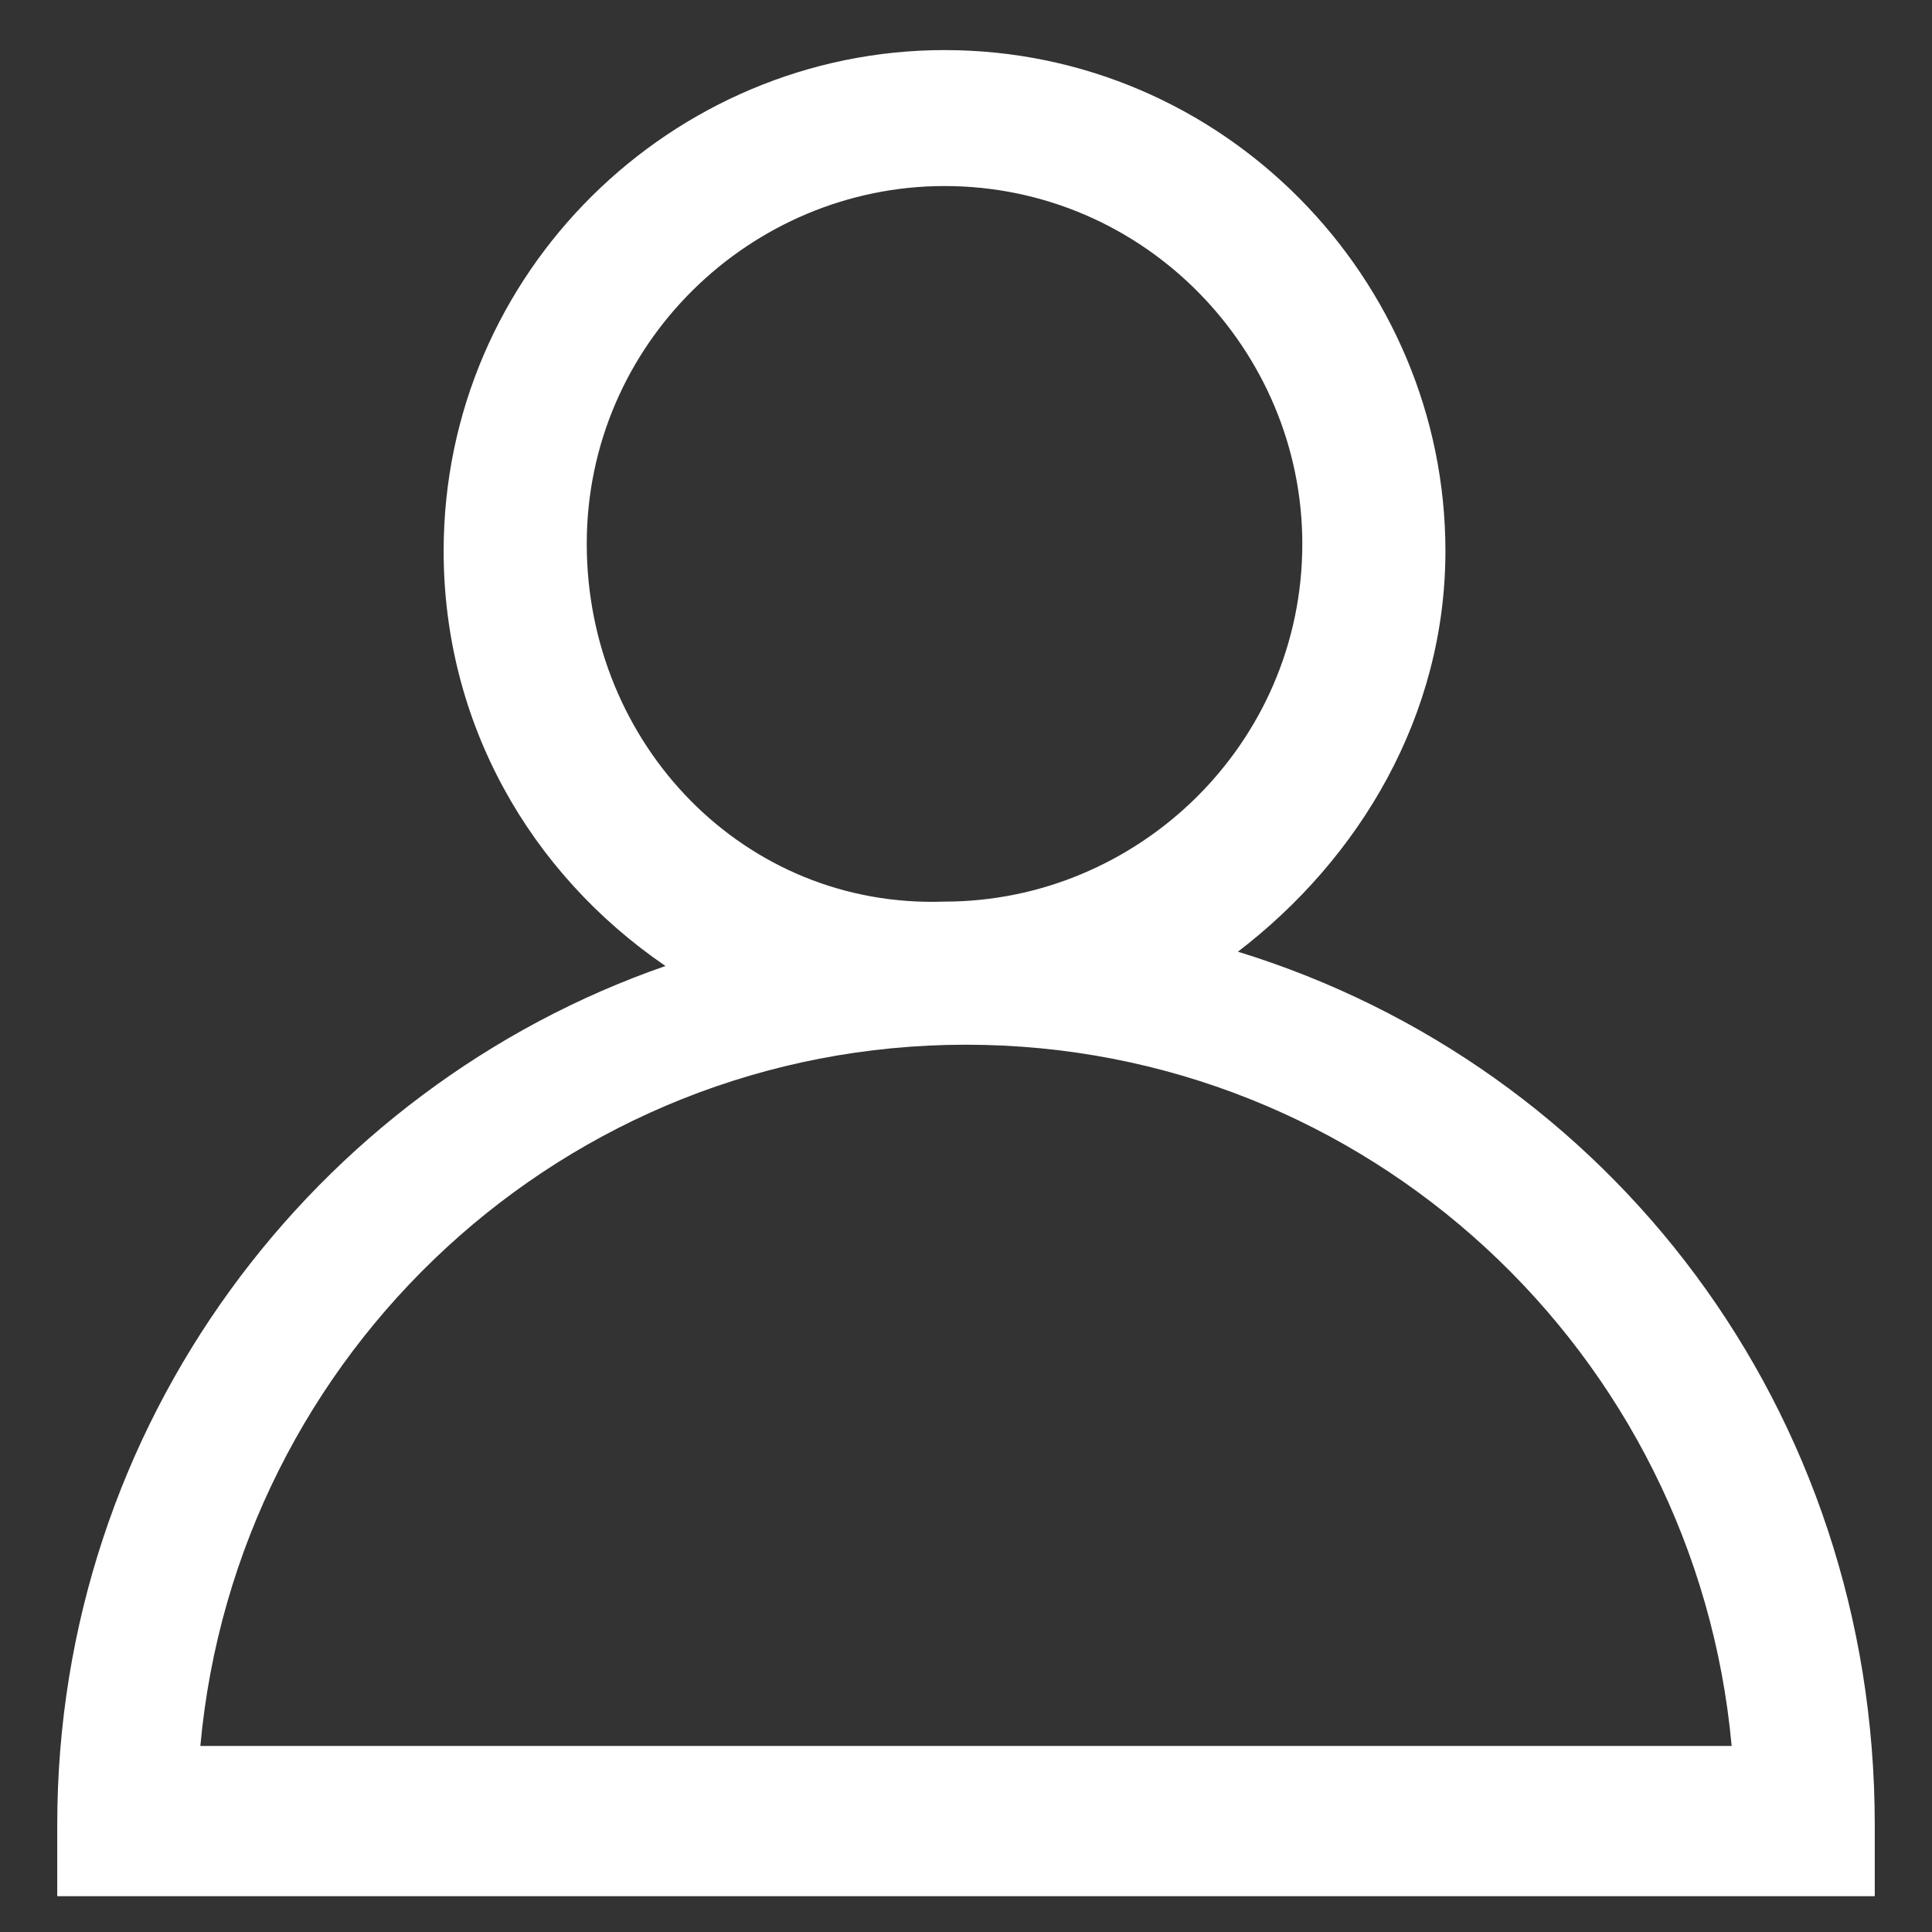<?xml version="1.0" encoding="utf-8"?>
<!-- Generator: Adobe Illustrator 25.0.0, SVG Export Plug-In . SVG Version: 6.00 Build 0)  -->
<svg version="1.1" id="Layer_1" xmlns="http://www.w3.org/2000/svg" xmlns:xlink="http://www.w3.org/1999/xlink" x="0px" y="0px"
	 viewBox="0 0 27 27" style="enable-background:new 0 0 27 27;" xml:space="preserve">
<rect x="0" y="0" width="27" height="27" fill="#333333" stroke="none"/>
<style type="text/css">
	.st0{fill:#FFFFFF;}
</style>
<path class="st0" d="M17.3,13.3c1.7-1.3,2.9-3.3,2.9-5.6c0-3.8-3.1-7-7-7c-3.8,0-7,3.1-7,7c0,2.4,1.2,4.5,3.1,5.8
	c-4.9,1.7-8.5,6.4-8.5,12v1h25.4v-1C26.2,19.7,22.5,14.9,17.3,13.3z M8.2,7.6c0-2.8,2.3-5,5-5c2.8,0,5,2.3,5,5c0,2.8-2.3,5-5,5
	C10.4,12.7,8.2,10.4,8.2,7.6z M2.8,24.4c0.5-5.5,5.1-9.8,10.7-9.8s10.2,4.3,10.7,9.8H2.8z"/>
</svg>
